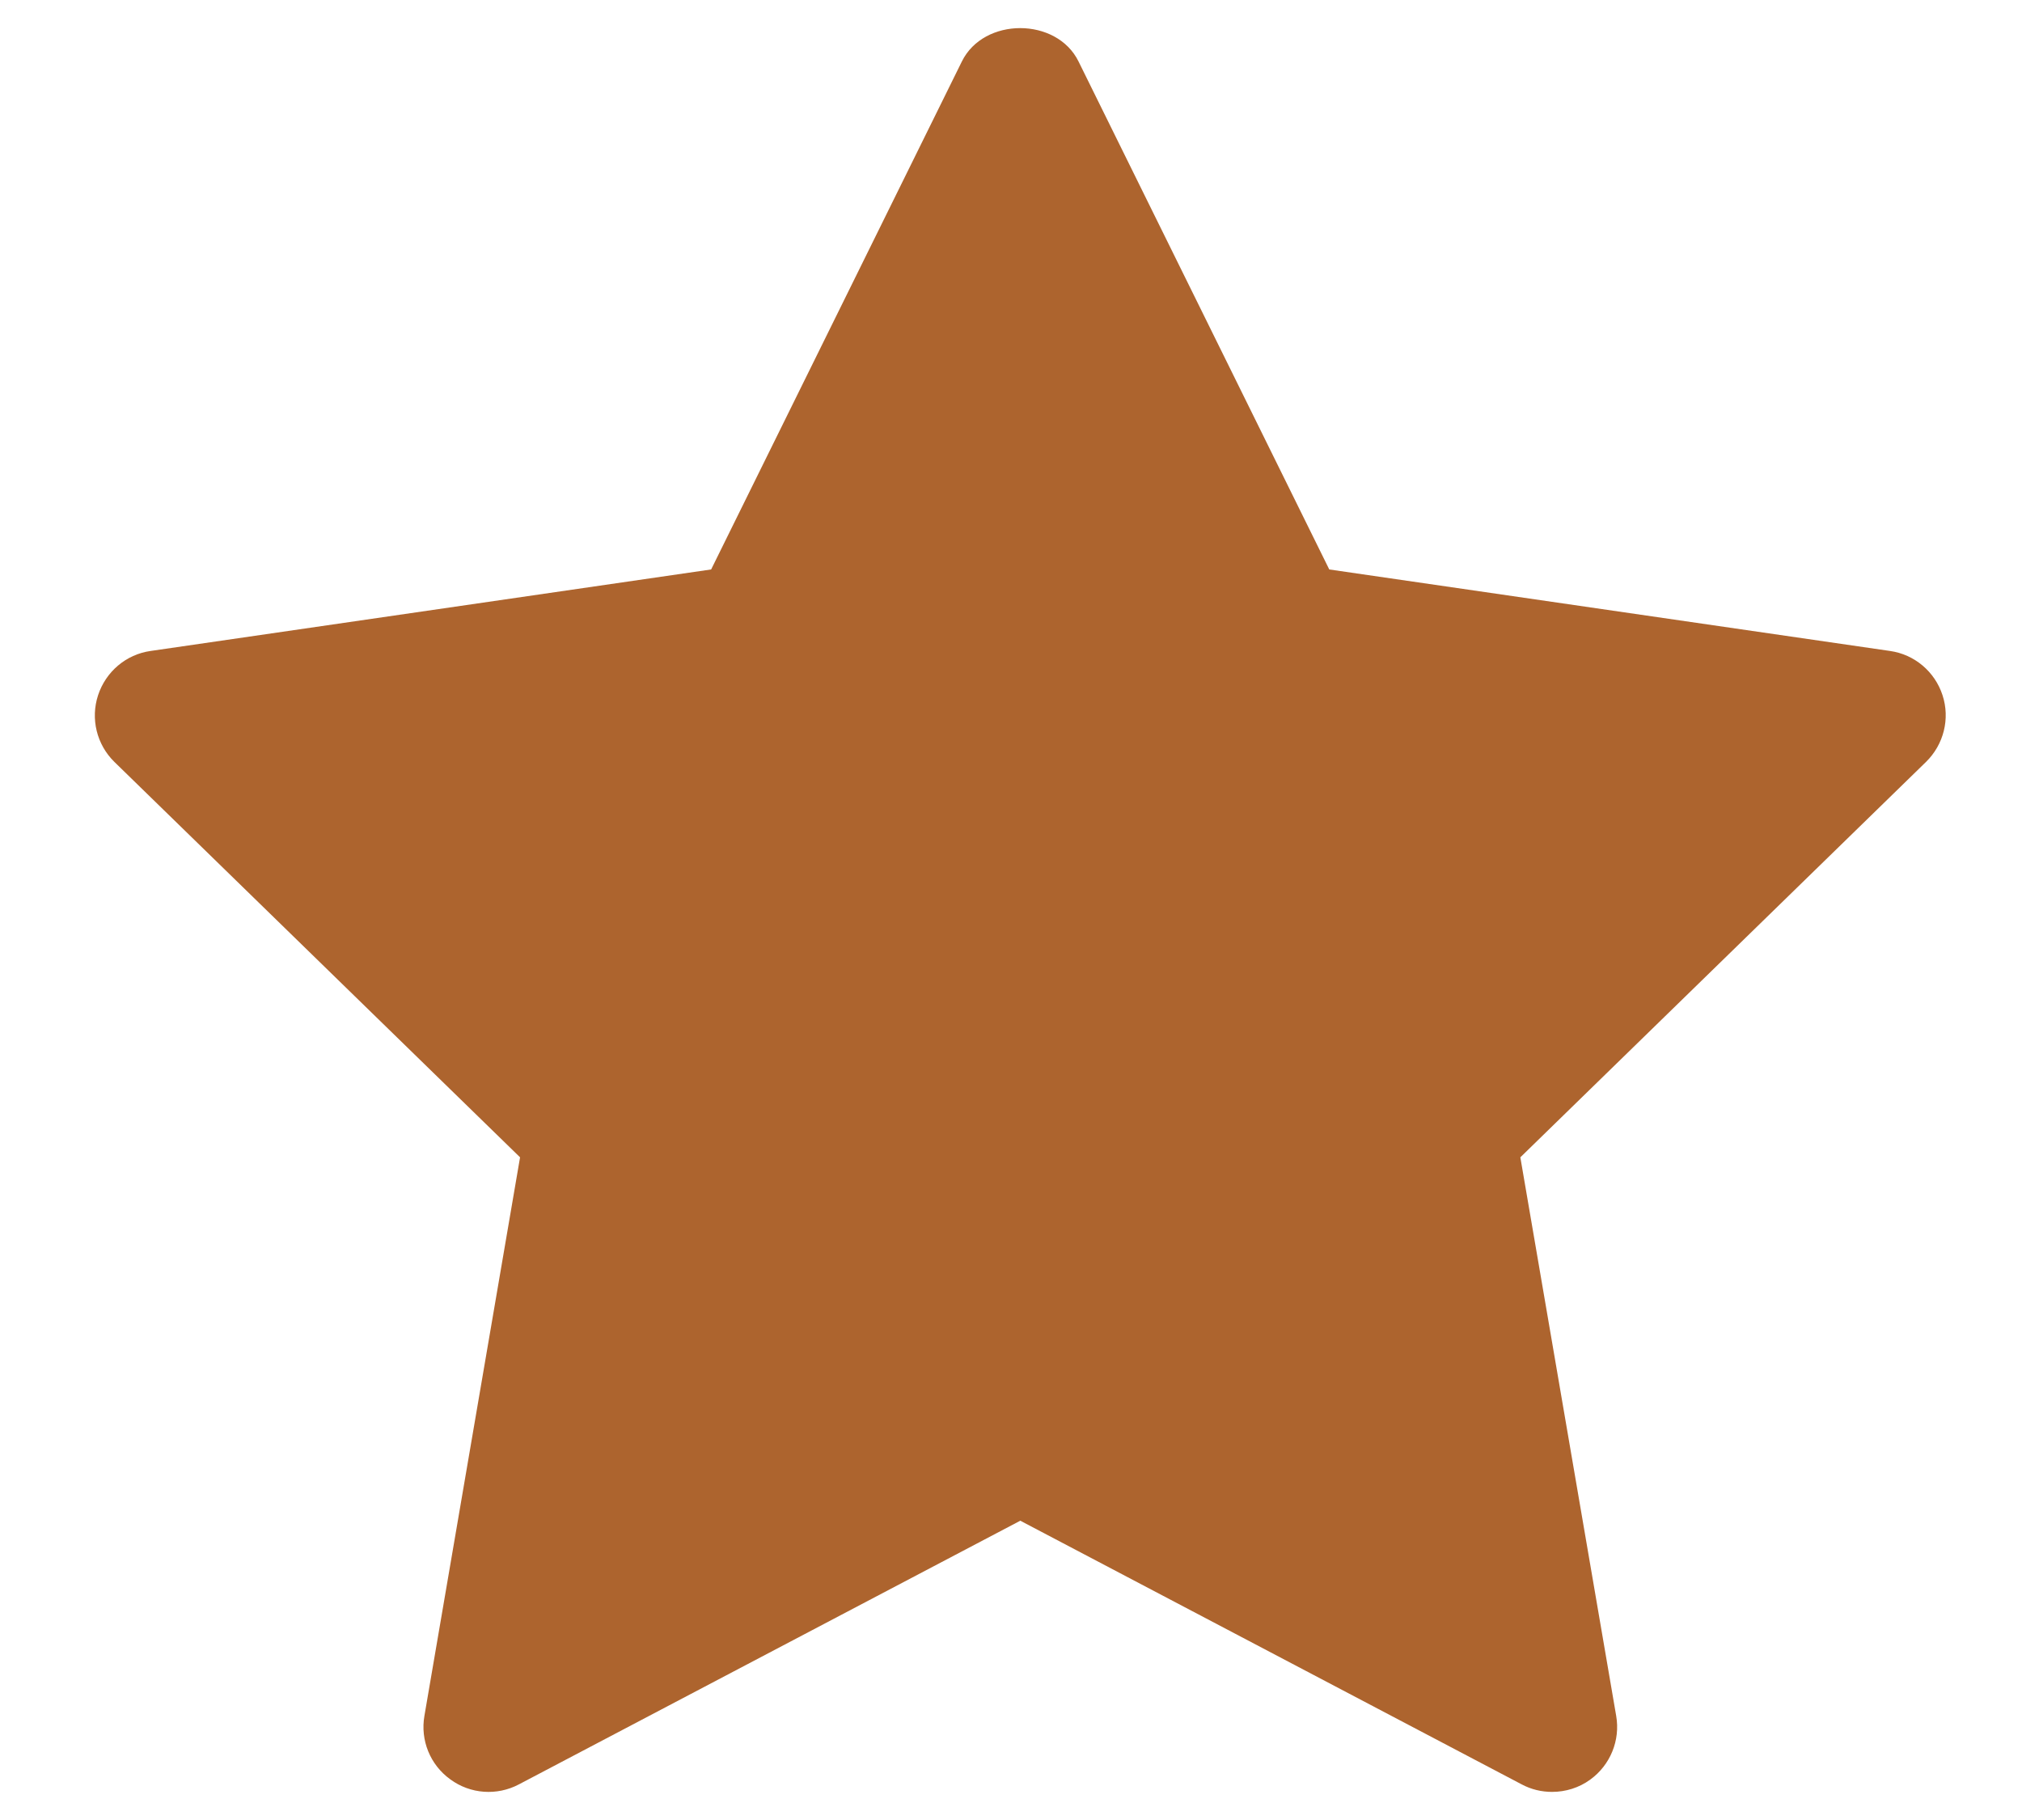 <svg width="10" height="9" viewBox="0 0 10 9" fill="none" xmlns="http://www.w3.org/2000/svg">
<path d="M9.525 3.768L7.519 5.723L7.993 8.485C8.014 8.606 7.964 8.728 7.865 8.8C7.809 8.841 7.742 8.861 7.676 8.861C7.624 8.861 7.573 8.849 7.526 8.824L5.046 7.52L2.566 8.824C2.458 8.881 2.326 8.872 2.227 8.799C2.127 8.727 2.078 8.605 2.099 8.485L2.572 5.723L0.566 3.768C0.478 3.682 0.447 3.554 0.485 3.438C0.523 3.322 0.623 3.236 0.745 3.219L3.517 2.816L4.757 0.304C4.865 0.084 5.226 0.084 5.334 0.304L6.574 2.816L9.347 3.219C9.468 3.236 9.569 3.321 9.607 3.438C9.645 3.554 9.613 3.682 9.525 3.768Z" fill="#AD642E"/>
</svg>
